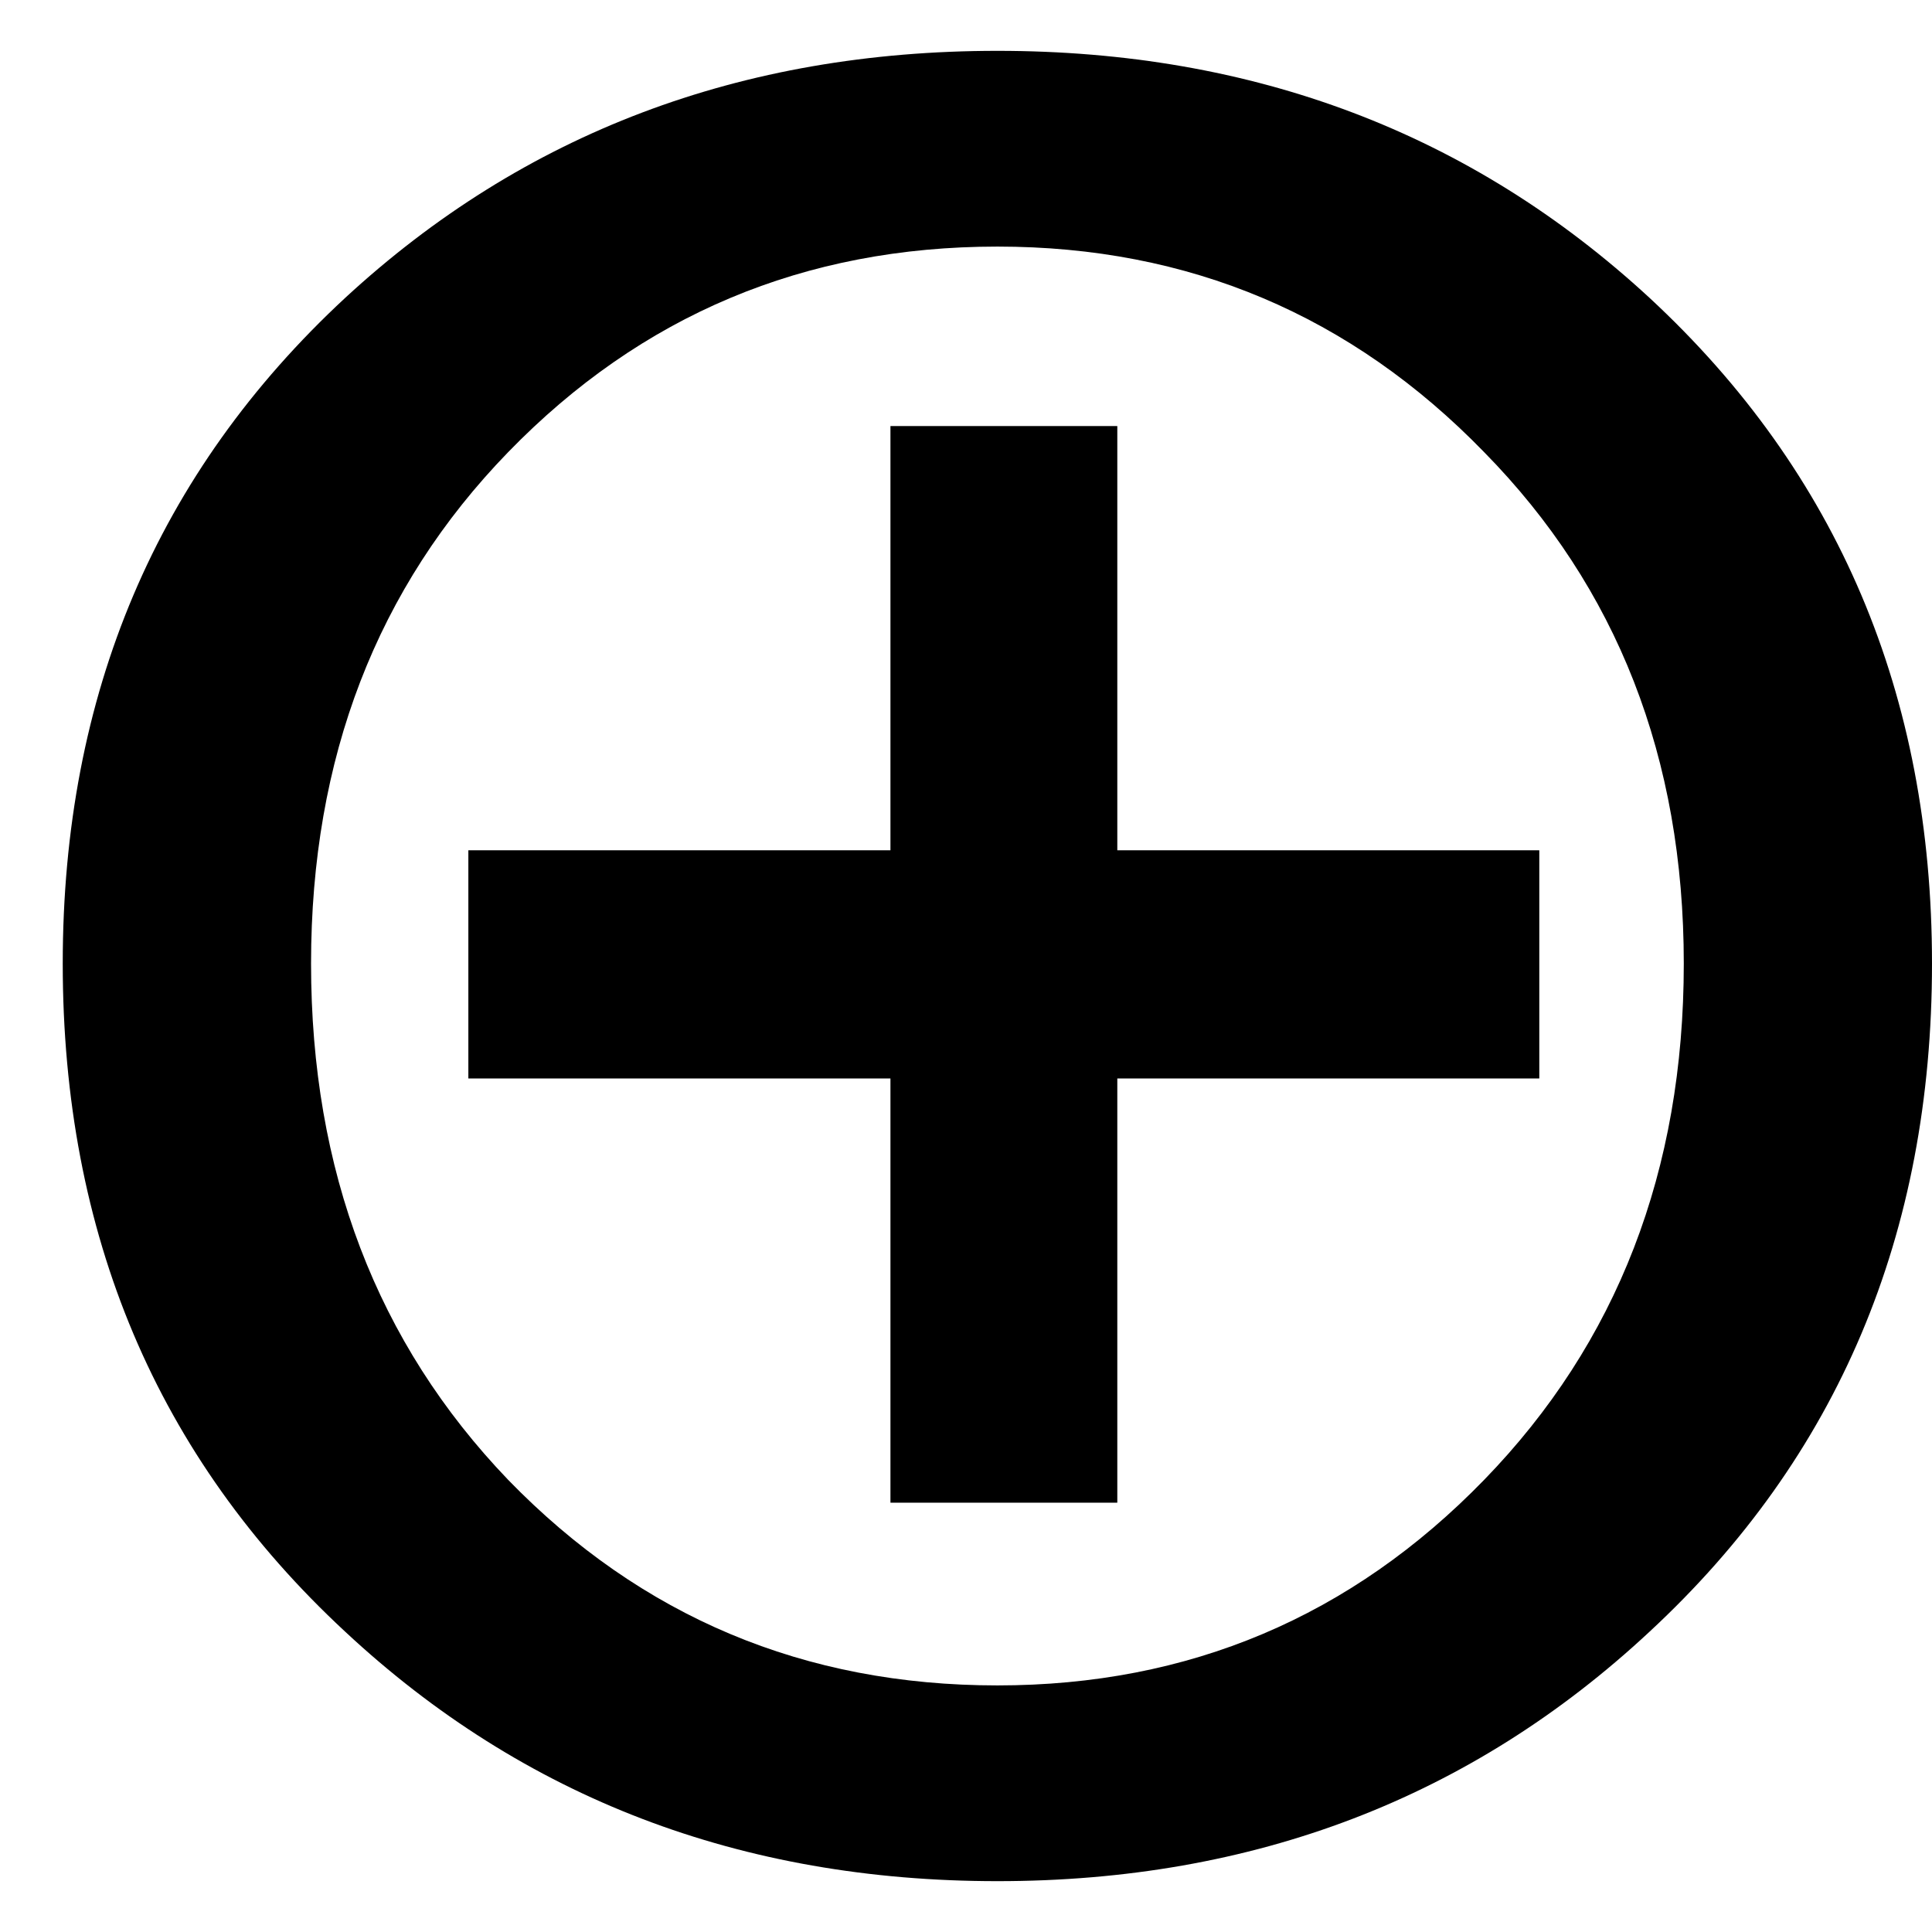 <svg width="19" height="19" viewBox="0 0 19 19" fill="none" xmlns="http://www.w3.org/2000/svg">
<path d="M0.617 9.476C0.617 6.829 1.543 4.647 3.394 2.93C5.149 1.31 7.287 0.5 9.809 0.5C12.33 0.5 14.468 1.31 16.223 2.93C18.075 4.647 19 6.829 19 9.476C19 12.139 18.075 14.329 16.223 16.046C14.468 17.682 12.33 18.5 9.809 18.5C7.287 18.5 5.149 17.682 3.394 16.046C1.543 14.329 0.617 12.139 0.617 9.476ZM3.059 9.476C3.059 11.513 3.705 13.206 4.997 14.553C6.306 15.901 7.91 16.575 9.809 16.575C11.691 16.575 13.287 15.901 14.596 14.553C15.904 13.206 16.559 11.513 16.559 9.476C16.559 7.455 15.904 5.778 14.596 4.447C13.287 3.099 11.691 2.425 9.809 2.425C7.91 2.425 6.306 3.099 4.997 4.447C3.705 5.778 3.059 7.455 3.059 9.476Z" fill="black"/>
<path d="M10.988 4.19V8.362H15.138V10.606H10.988V14.778H8.757V10.606H4.606V8.362H8.757V4.19H10.988Z" fill="black"/>
</svg>
